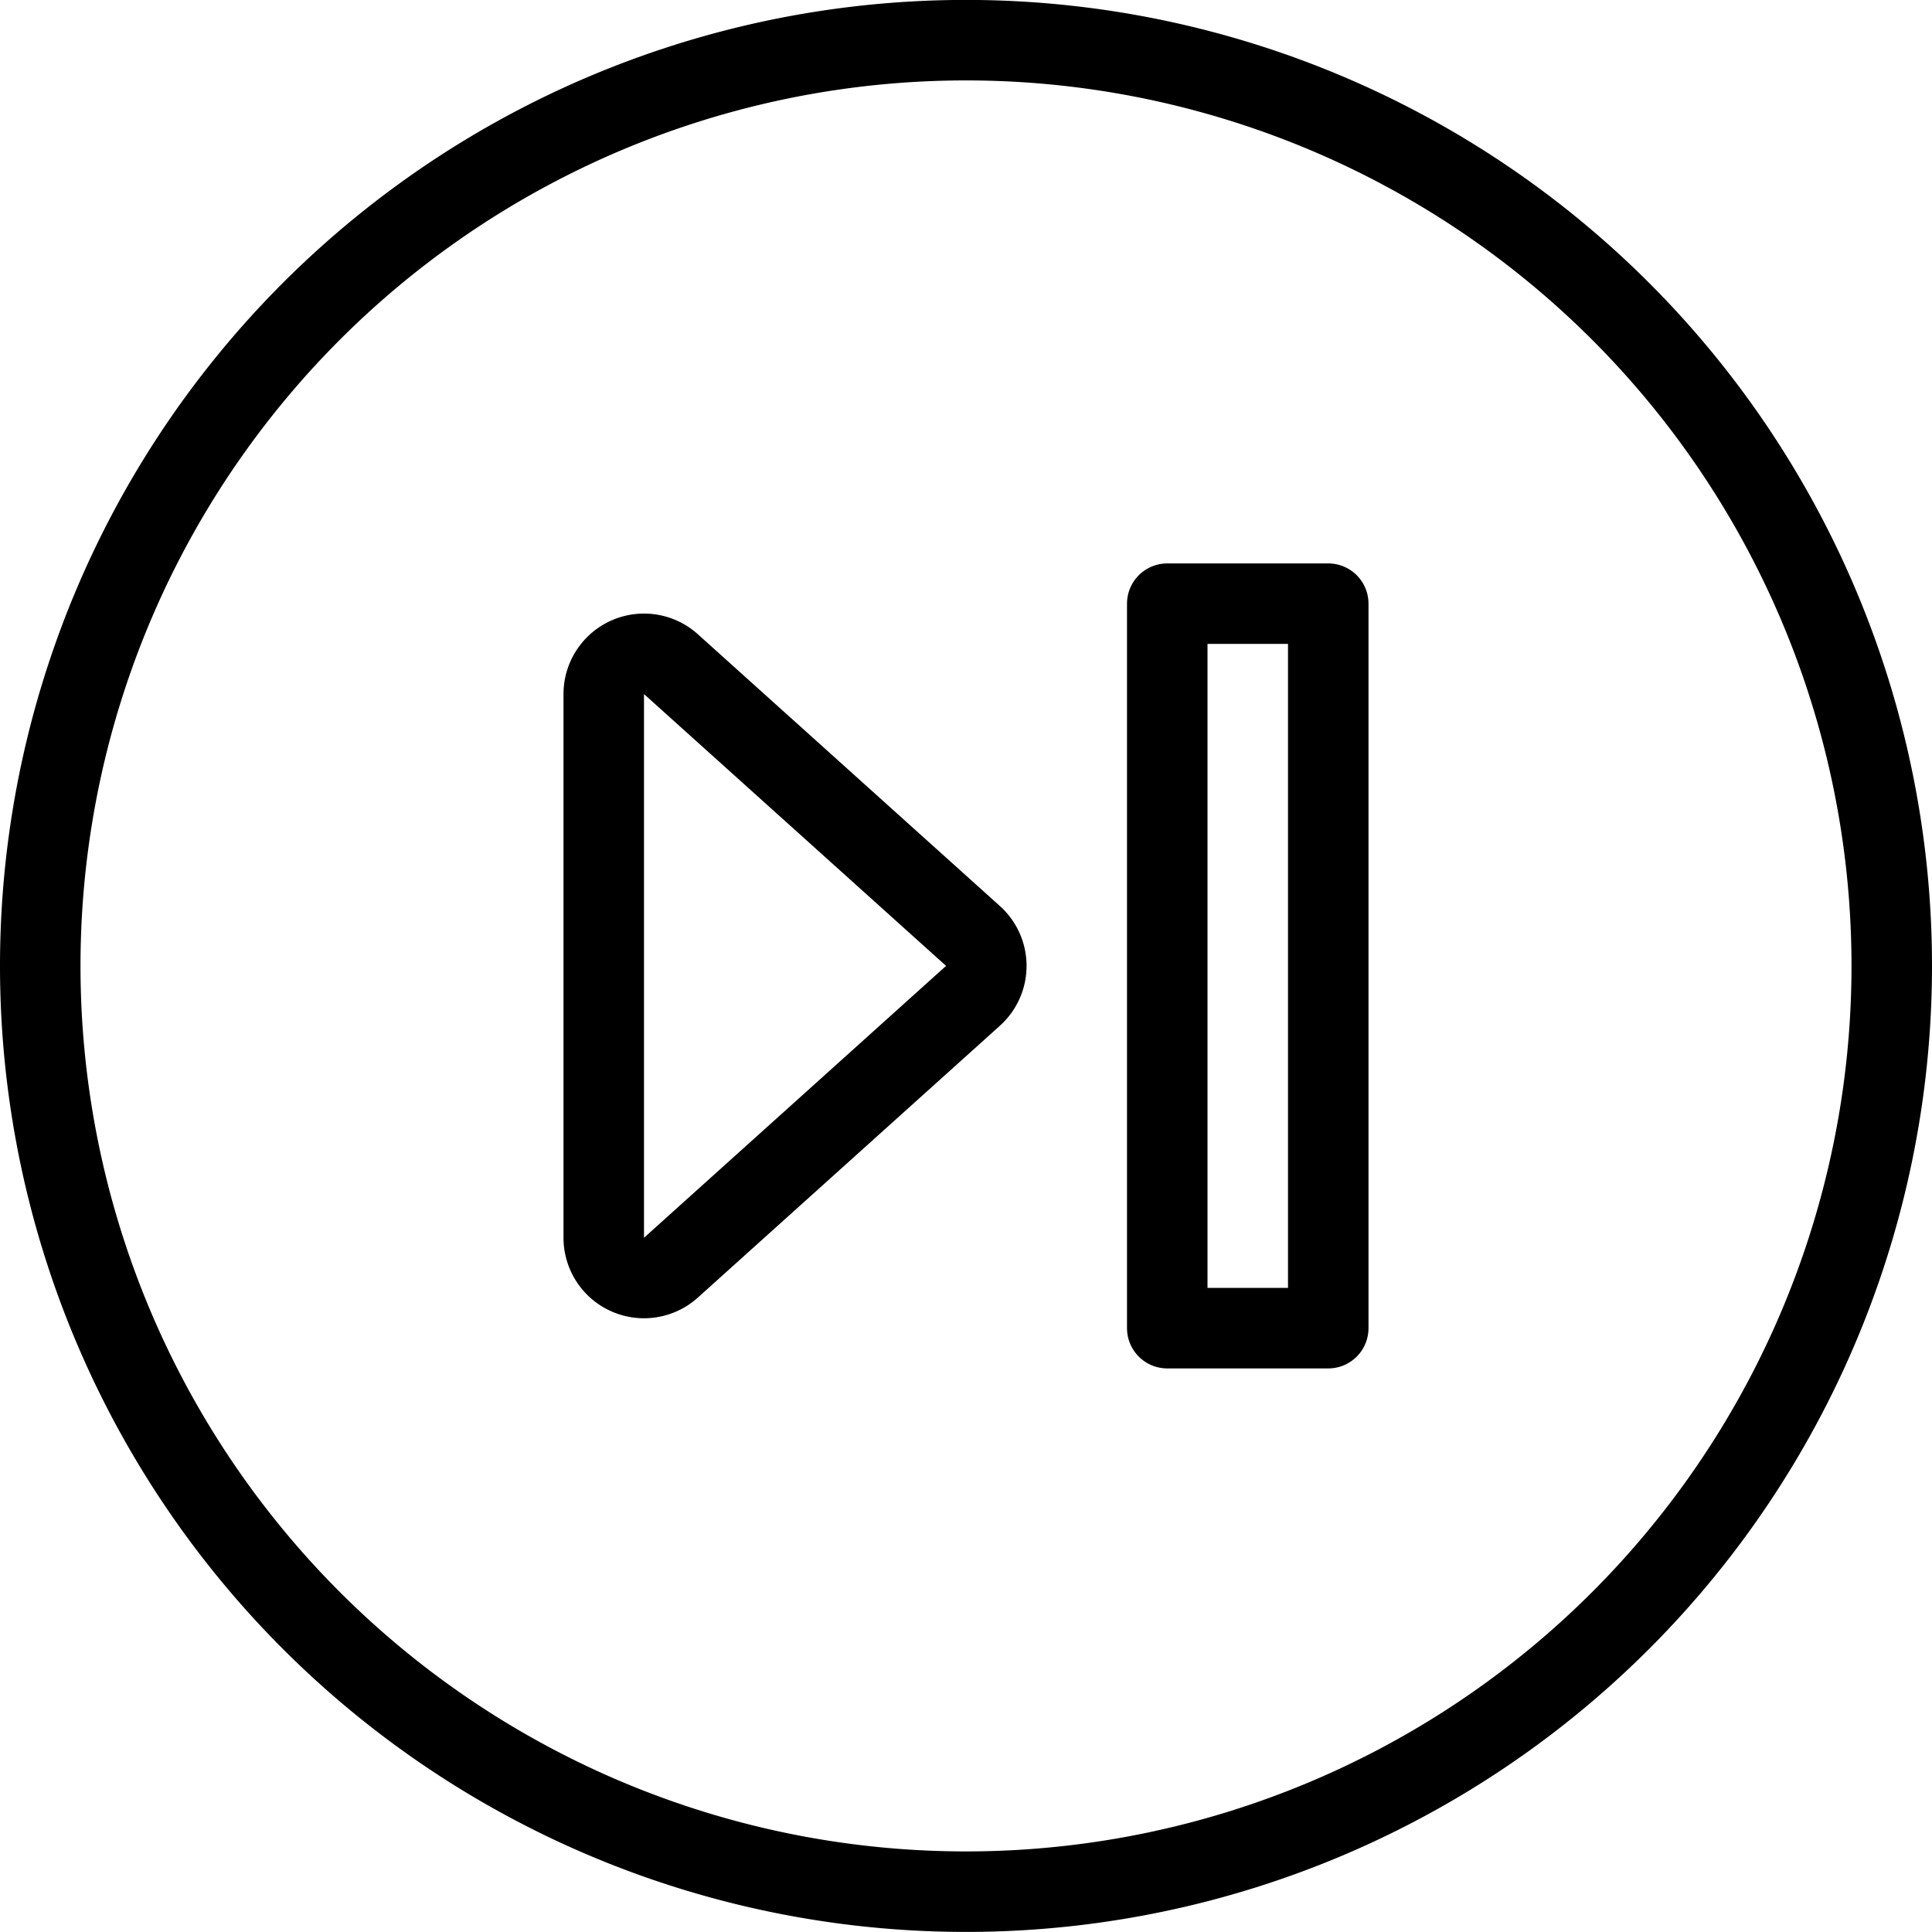 <svg viewBox="0 0 24 24" xmlns="http://www.w3.org/2000/svg"><g transform="matrix(1,0,0,1,0,0)"><path d="M0.500 11.999 A11.500 11.500 0 1 0 23.500 11.999 A11.500 11.500 0 1 0 0.500 11.999 Z" fill="none" stroke="#000000" stroke-linecap="round" stroke-linejoin="round"></path><path d="M14.500 7.499 L16.500 7.499 L16.500 16.499 L14.500 16.499 Z" fill="none" stroke="#000000" stroke-linecap="round" stroke-linejoin="round"></path><path d="M7.5,15.376a.5.5,0,0,0,.834.372l3.753-3.378a.5.5,0,0,0,0-.743L8.334,8.25a.5.5,0,0,0-.834.371Z" fill="none" stroke="#000000" stroke-linecap="round" stroke-linejoin="round"></path></g></svg>
